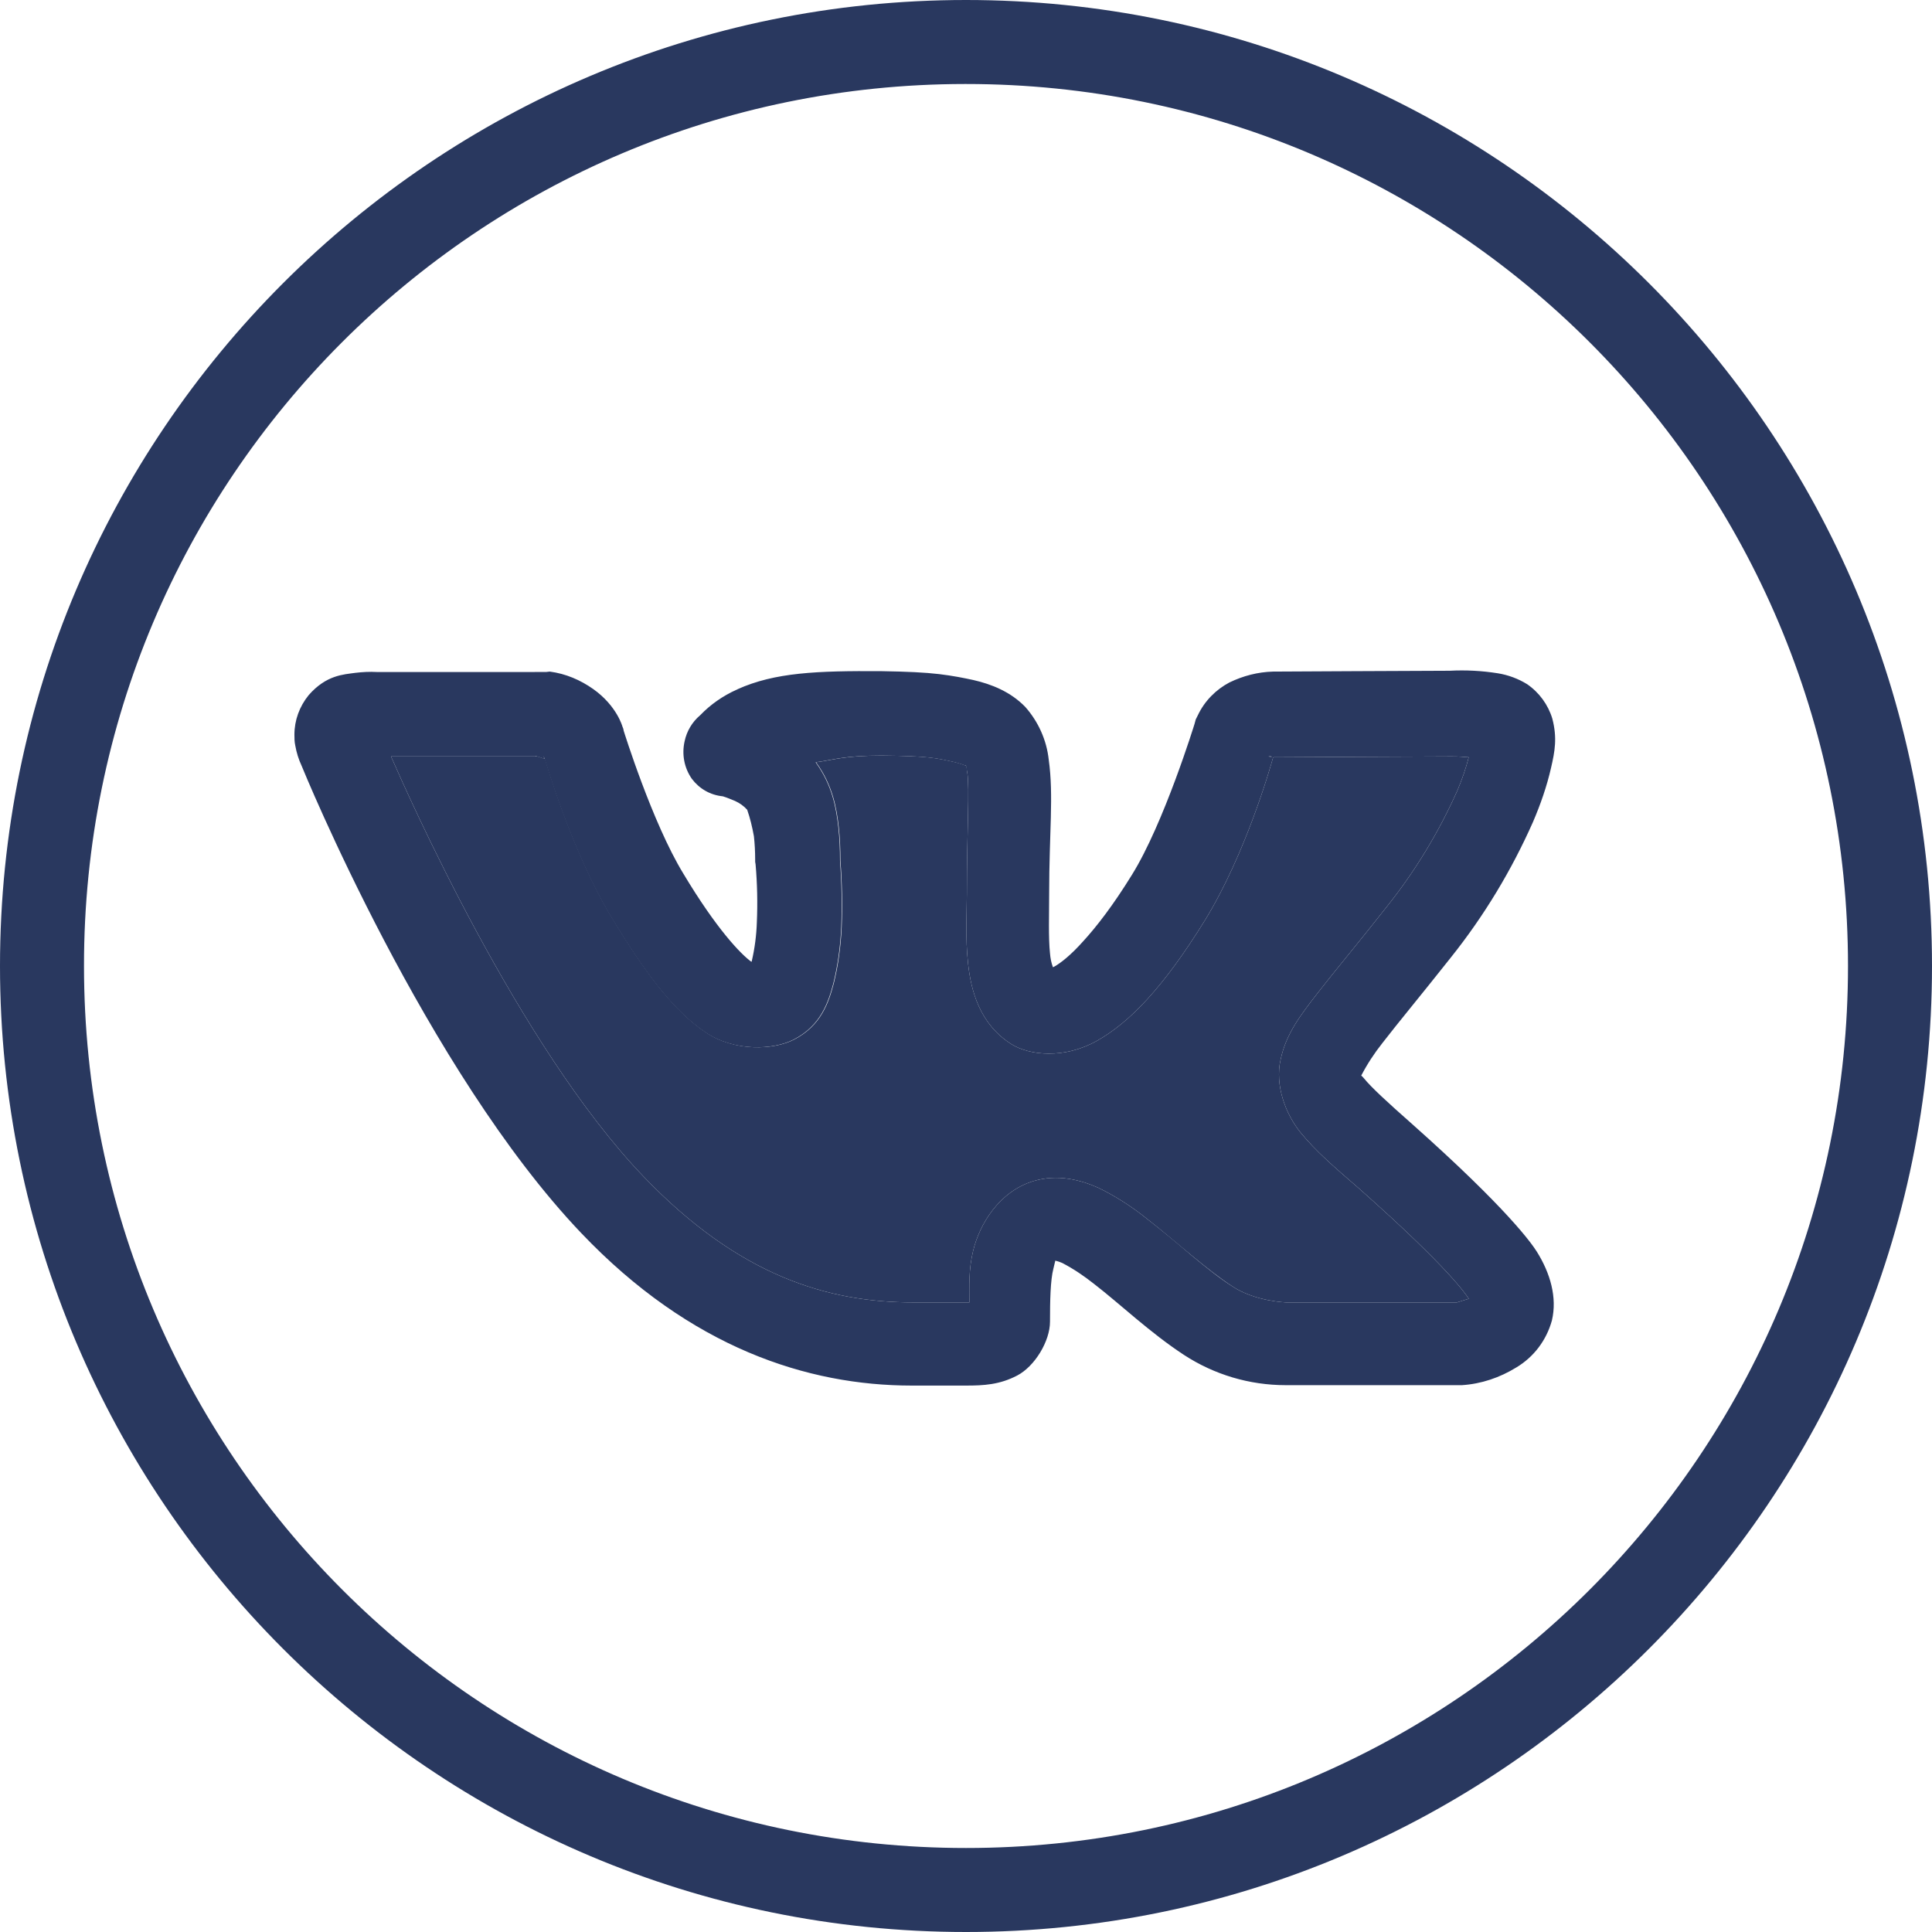 <?xml version="1.0" encoding="UTF-8"?> <!-- Generator: Adobe Illustrator 25.3.1, SVG Export Plug-In . SVG Version: 6.00 Build 0) --> <svg xmlns="http://www.w3.org/2000/svg" xmlns:xlink="http://www.w3.org/1999/xlink" id="Слой_1" x="0px" y="0px" viewBox="0 0 460 460" style="enable-background:new 0 0 460 460;" xml:space="preserve"> <style type="text/css"> .st0{fill:#29385F;} </style> <g id="Слой_1-2"> <g id="XMLID_1_"> <g> <path class="st0" d="M349.8,309.2c-1.2,0.4-2.7,0.8-2.9,0.9h-40.6c0,0-7.5-0.2-13-3.9c-2.9-1.9-6.2-4.5-9.6-7.3 c-3.4-2.8-7-5.9-10.6-8.7c-3.6-2.9-7.5-5.4-11.6-7.4c-4.3-1.9-9.7-3.3-15.4-1.6c-8.3,2.5-12.9,10.4-14.4,16.6 c-1.1,4.5-0.9,8.4-0.9,12.3c-0.1,0-0.2,0-0.4,0h-12.9c-20.3,0-41.5-6.2-64.3-30c-29.7-31-56.1-90.9-60.1-100h34.6V180 c0.6,0.2,1.8,0.6,2,0.7c0,0,0.1,0.1,0.1,0.1c0.3,0.9,6.4,22,15.9,37.7c8.7,14.4,15.2,22.4,22.2,27.2s16.4,4.3,21.2,1.8 c6.4-3.3,8.2-8.8,9.4-13.3c1.1-4.4,1.7-9,1.9-13.5c0.2-5.3,0.1-10.5-0.3-15.8c0-2.7-0.1-5.3-0.4-8c-0.5-4.4-1.4-9.9-5.4-15.4 c4.4-0.6,6.8-1.6,15.7-1.6c11.3,0.1,13,0.6,17.5,1.6c0.8,0.2,1.7,0.5,2.5,0.8c0.1,0.2,0.2,0.6,0.3,1.6c0.6,3.9-0.1,13.8-0.1,29 c0,4.3-0.4,10.3,0.3,16.6s2.7,14.3,10.3,19.1c4.3,2.7,12.6,3.6,20.4-0.8c7.8-4.4,15.8-12.7,25.7-28.7 c9.7-15.8,15.6-36.5,16.2-38.7l0.2-0.1c0.2,0,0,0,0.2,0c3.7,0,35.3-0.2,42.1-0.2c1.9,0,2.7,0.1,4.1,0.2c-0.7,2.7-1.6,5.3-2.7,7.9 c-4.4,9.9-10.1,19.3-16.9,27.8c-7,8.9-12.4,15.3-16.5,20.6c-4.1,5.3-7.4,9.6-8.7,15.7c-1.4,6.1,1.2,13,4.8,17.4 c3.6,4.4,7.9,8.1,13.8,13.2c22,19.5,25.6,25.5,26,26C349.6,309.1,349.7,309.2,349.8,309.2C349.8,309.2,349.7,309,349.8,309.2z"></path> <path class="st0" d="M230,0c126.9,0,230,103.1,230,230S356.9,460,230,460S0,356.9,0,230S103.1,0,230,0z M440,230 c0-116-94-210-210-210c-0.1,0-0.2,0-0.3,0C113.8,20.1,19.9,114.1,20,230c0,116,94,210,210,210S440,346,440,230z"></path> <path class="st0" d="M303.1,180.4c-0.6,2.2-6.5,22.9-16.2,38.7c-9.9,16-17.9,24.3-25.7,28.7c-7.8,4.4-16.1,3.5-20.4,0.8 c-7.6-4.8-9.6-12.8-10.3-19.1s-0.3-12.3-0.3-16.6c0-15.2,0.7-25.1,0.1-29c-0.2-1-0.3-1.4-0.3-1.6c0,0,0,0,0,0 c0,0-0.1-0.1-0.1-0.1c0,0,0,0,0,0.1c-0.8-0.3-1.7-0.6-2.5-0.8c-4.5-1-6.2-1.5-17.5-1.6c-8.9,0-11.3,1-15.7,1.6 c4,5.5,4.9,11,5.4,15.4c0.3,2.7,0.4,5.3,0.4,8c0.4,5.3,0.5,10.5,0.3,15.8c-0.2,4.5-0.8,9.1-1.9,13.5c-1.2,4.5-3,10-9.4,13.3 c-4.8,2.5-14.2,3-21.2-1.8s-13.5-12.8-22.2-27.2c-9.5-15.7-15.6-36.8-15.9-37.7c0,0-0.1-0.1-0.1-0.1l0-0.1c0,0,0.1,0.1,0.1,0.1 l-0.3-0.7l0.2,0.6c-0.1-0.1-0.1-0.1-0.1-0.1c0,0,0.1,0.1,0.1,0.2c-0.2-0.1-1.4-0.5-2-0.7v0.1H93.1c4,9.1,30.4,69,60.1,100 c22.8,23.8,44,30,64.3,30h12.9c0.2,0,0.3,0,0.4,0c0-3.9-0.2-7.8,0.9-12.3c1.5-6.2,6.1-14.1,14.4-16.6c5.7-1.7,11.1-0.3,15.4,1.6 c4.1,2,8,4.5,11.6,7.4c3.6,2.8,7.2,5.8,10.6,8.7c3.4,2.8,6.6,5.4,9.6,7.3c5.5,3.7,13,3.9,13,3.9h40.6c0.2-0.1,1.7-0.5,2.9-0.9 c-0.1-0.2,0,0-0.1,0c0,0-0.1-0.1-0.2-0.3c-0.4-0.5-4-6.5-26-26c-5.9-5.1-10.2-8.8-13.8-13.2c-3.6-4.4-6.2-11.3-4.8-17.4 c1.3-6.1,4.6-10.4,8.7-15.7c4.1-5.3,9.5-11.7,16.5-20.6c6.8-8.5,12.5-17.9,16.9-27.8c1.1-2.6,2-5.2,2.7-7.9 c-1.4-0.1-2.2-0.2-4.1-0.2c-6.8,0-38.4,0.2-42.1,0.2c-0.2,0,0,0-0.2,0L303.1,180.4z M302.8,180.2c0-0.1-0.4-0.2-0.7-0.1 C301.9,180.1,302.3,180.2,302.8,180.2z M369.6,171.1c1.2,4.6,0.6,7.8-0.3,11.7c-1,4.4-2.5,8.7-4.3,12.9 c-5.1,11.5-11.6,22.3-19.5,32.2c-7.2,9.1-12.7,15.7-16.4,20.5c-1.9,2.4-3.6,5-5,7.7c0.1,0.1,0.1,0,0.7,0.7 c1.6,2,5.6,5.7,11.5,10.9c22.7,20.2,28.4,28.4,29.6,30.3c3.2,5.1,4.9,10.9,3.6,16.4c-1.3,4.7-4.3,8.7-8.5,11.2 c-3.9,2.4-8.3,3.9-12.9,4.2h-0.4h-41.6c-8.6,0-17-2.5-24.2-7.2c-8.1-5.3-15.3-12.2-21.4-16.9c-2.4-1.9-4.9-3.6-7.6-5 c-0.5-0.2-1-0.4-1.5-0.5c-0.2,0,0-0.6-0.6,1.9c-0.7,2.7-0.8,7.6-0.8,12.6c0,4.6-3.6,10.6-7.8,12.8s-8,2.4-12.2,2.4h-12.9 c-24.8,0-52.7-9-78.7-36.3c-18.4-19.3-35-46.9-47-69.8S72,182.8,71.8,182.3c-0.7-1.5-1.2-3.1-1.5-4.8c-0.2-0.9-0.2-1.8-0.2-2.6 c0-3.4,1.2-6.7,3.4-9.4c4.2-4.8,8.3-4.9,11.1-5.3c1.7-0.2,3.4-0.3,5.1-0.2H130l0.9-0.1c3.8,0.5,7.3,2,10.4,4.2 c5.6,4,6.9,8.9,6.9,8.9l0.2,0.5l0.1,0.5c0,0,6.8,21.9,14.2,34c7.9,13.2,13.7,19.2,16.2,21c0.1-0.1,0.1-0.1,0.1-0.2 c0.7-3,1.1-6.1,1.2-9.2c0.2-4.6,0.1-9.2-0.3-13.8l-0.1-0.6v-0.6c0-1.8-0.1-3.7-0.3-5.5c-0.4-2.2-0.9-4.3-1.6-6.3 c-0.8-0.9-1.8-1.6-2.9-2.1c-1-0.4-1.9-0.8-2.9-1.1c-3-0.3-5.6-1.8-7.4-4.2c-1.8-2.6-2.4-5.8-1.7-8.9c0.5-2.4,1.8-4.6,3.7-6.2 c2.5-2.6,5.4-4.6,8.7-6.1h0.1l0.1-0.1c8.9-4,18.9-4.4,34.3-4.3c6.1,0.1,10.3,0.3,13.7,0.7c3.3,0.4,5.8,0.9,8.1,1.4 c4.4,1,8.9,2.8,12.4,6.4c3.1,3.5,5.1,7.9,5.6,12.6c1.2,8.5,0.1,17.5,0.1,31.8c0,5.1-0.2,10.5,0.2,14.3c0.1,1.2,0.3,2.2,0.7,3.3 l0.4-0.2c1.4-0.8,3.8-2.6,6.9-6.1c3.1-3.4,7-8.4,11.5-15.7c7.6-12.2,14.9-35.9,14.9-35.9l0.3-1.1l0.5-1c1.6-3.4,4.3-6.1,7.5-7.8 c3.3-1.6,6.8-2.5,10.4-2.6c2.7,0,34.9-0.2,42.1-0.2c3.8-0.2,7.6,0,11.4,0.6c2.5,0.4,4.9,1.3,7,2.6 C366.5,164.9,368.6,167.8,369.6,171.1z"></path> <path class="st0" d="M302.1,180.1c0.3-0.1,0.7,0,0.7,0.1C302.3,180.2,301.9,180.1,302.1,180.1z"></path> <path class="st0" d="M229.9,182.2C229.9,182.2,230,182.3,229.9,182.2C230,182.3,230,182.3,229.9,182.2 C230,182.3,229.9,182.2,229.9,182.2z"></path> <path class="st0" d="M129.7,180.6L129.7,180.6c-0.1,0-0.1-0.1-0.1-0.1C129.6,180.5,129.6,180.6,129.7,180.6z"></path> </g> <g> </g> </g> </g> </svg> 